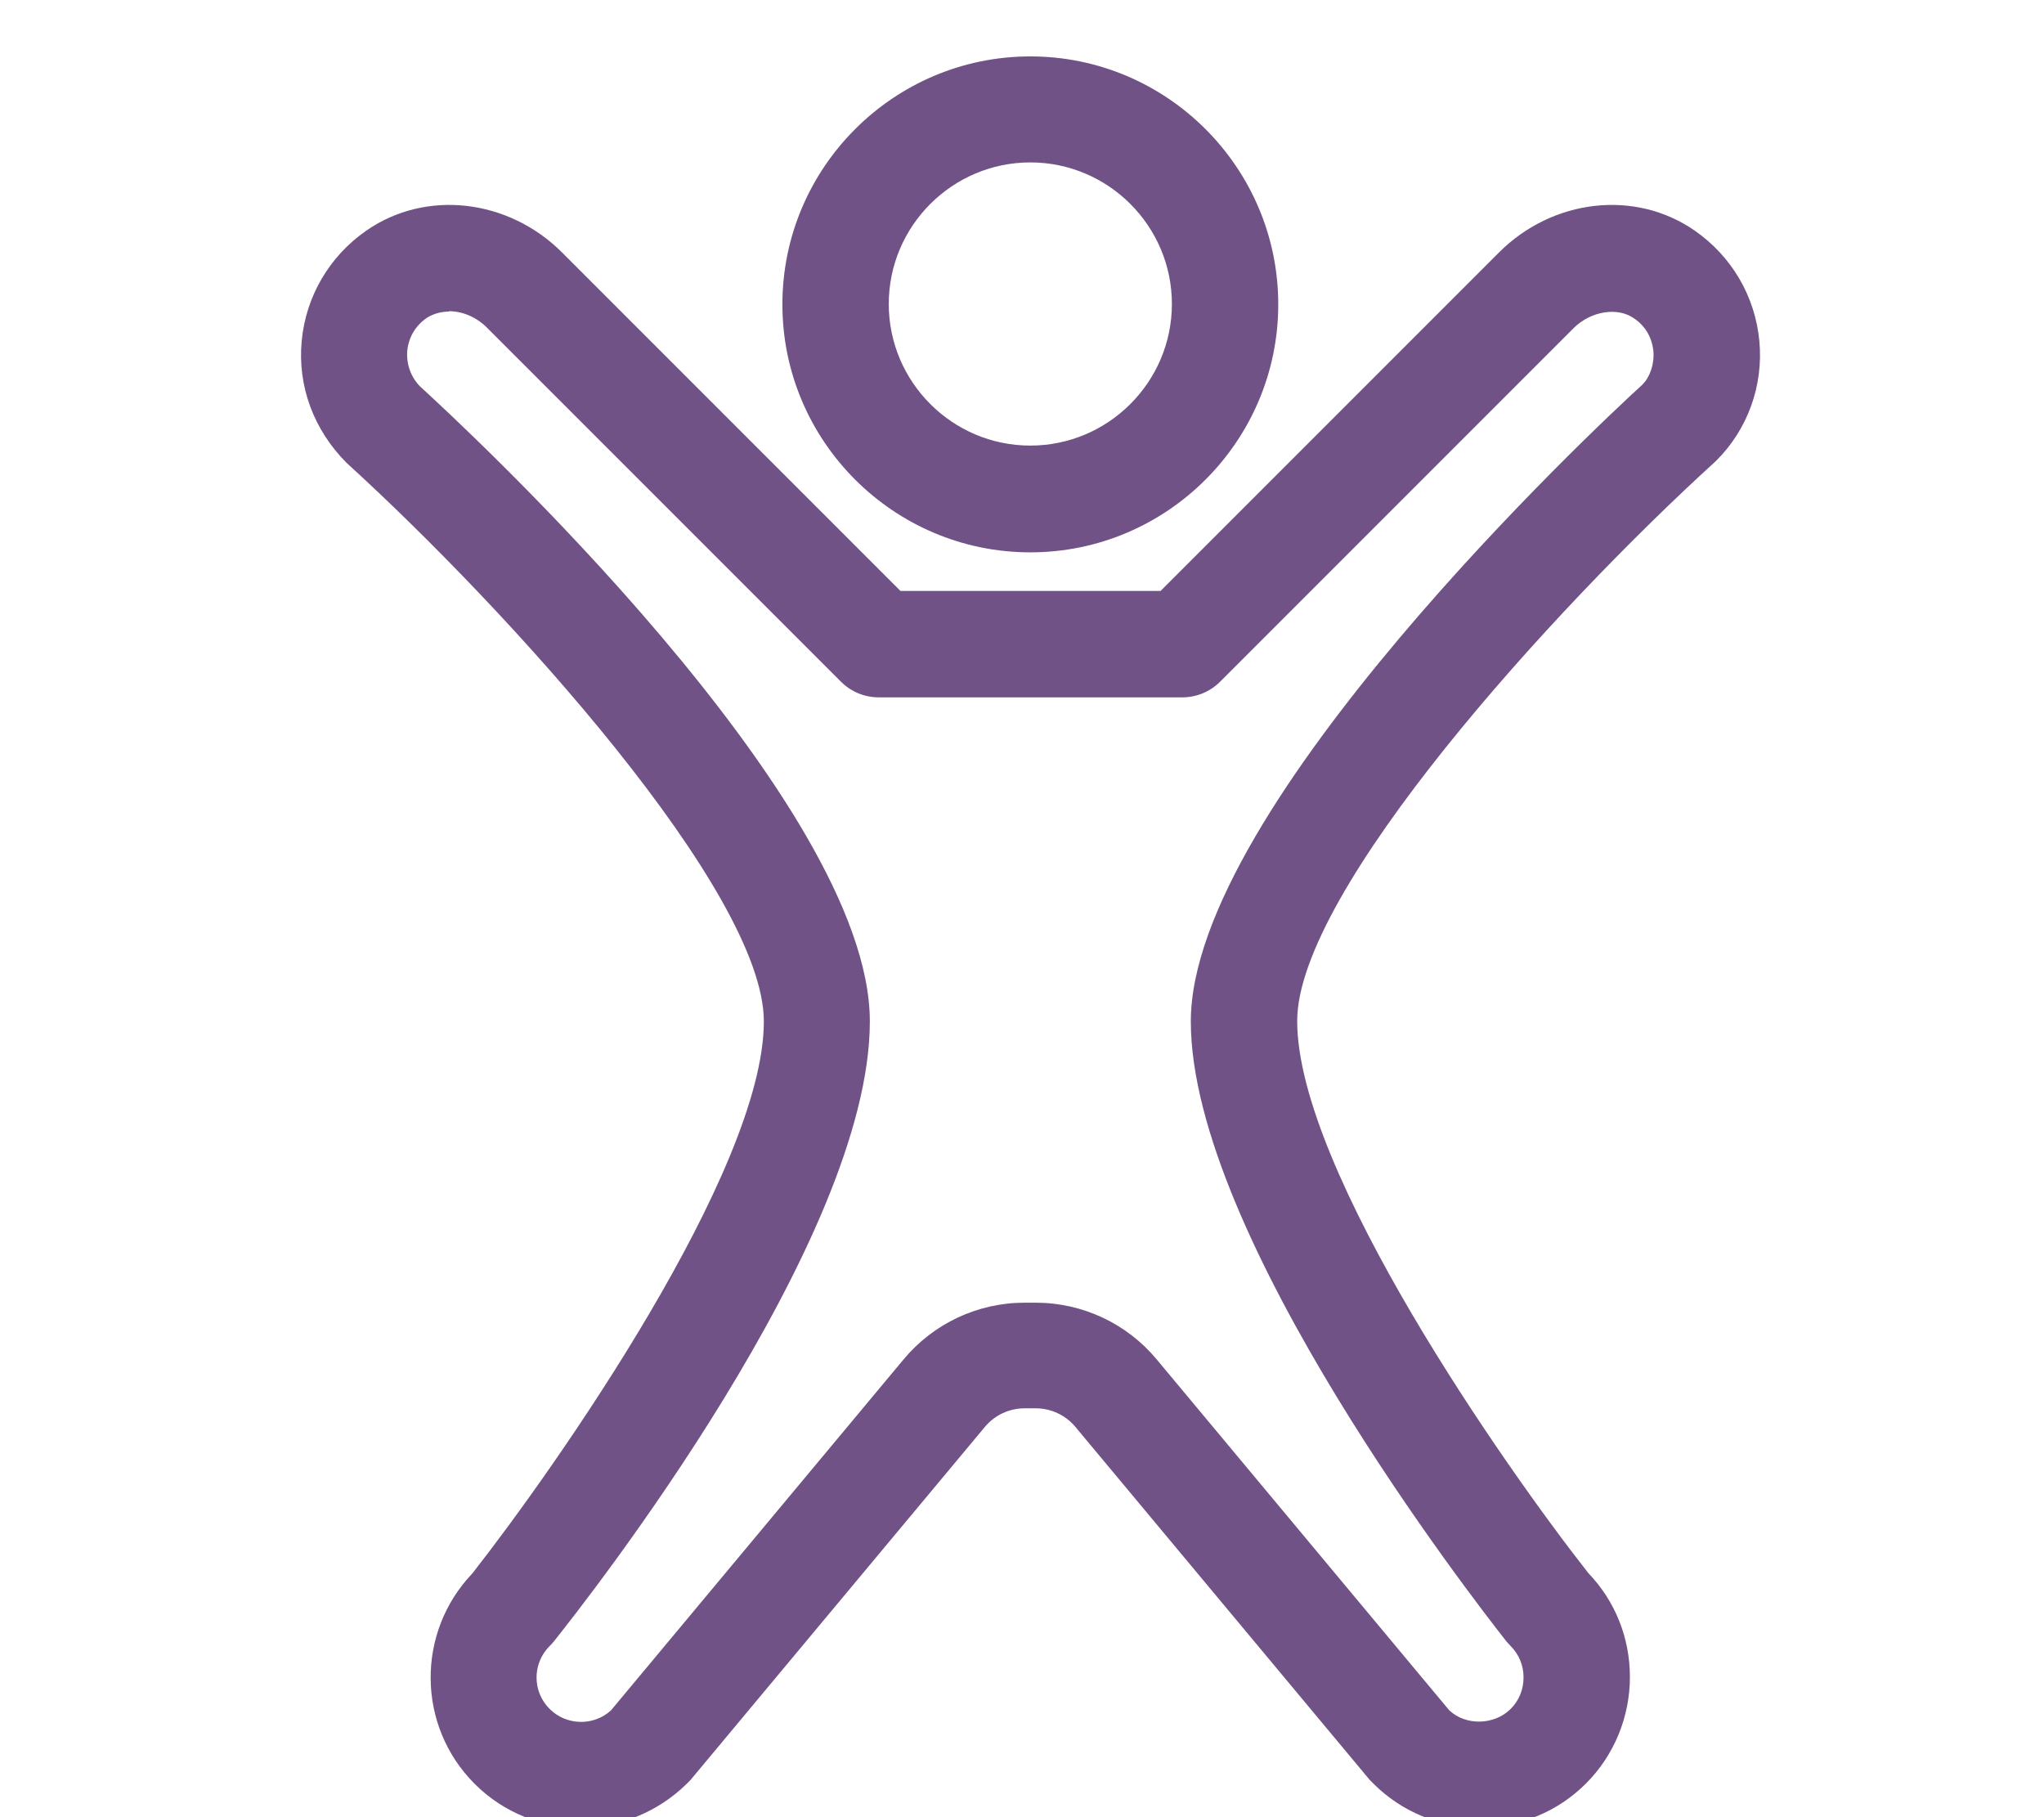 <?xml version="1.0" encoding="UTF-8"?> <svg xmlns="http://www.w3.org/2000/svg" xmlns:xlink="http://www.w3.org/1999/xlink" id="a" viewBox="0 0 54 48"><defs><style>.d{clip-path:url(#c);}.e{fill:none;}.f{fill:#715286;}</style><clipPath id="c"><rect class="e" x="7.76" y=".63" width="39.47" height="48"></rect></clipPath></defs><g id="b"></g><g class="d"><path class="f" d="M15.35,48.28c-1.02,0-2.04-.39-2.81-1.16-1.53-1.53-1.55-4-.06-5.56,2.18-2.78,7.7-10.63,7.7-14.58,0-3.43-6.76-10.87-11.02-14.75-.88-.88-1.3-2.04-1.19-3.22,.11-1.18,.73-2.24,1.71-2.92,1.57-1.09,3.75-.84,5.17,.58l8.94,8.94h6.87l8.94-8.94c1.42-1.42,3.6-1.67,5.17-.58,.98,.68,1.6,1.74,1.71,2.92,.11,1.18-.31,2.34-1.15,3.17-4.31,3.92-11.06,11.36-11.06,14.79,0,3.95,5.51,11.81,7.69,14.58,.71,.74,1.1,1.71,1.1,2.75s-.41,2.06-1.16,2.81c-.75,.75-1.75,1.16-2.81,1.16s-2.06-.41-2.81-1.16c-.03-.03-.06-.06-.09-.09l-7.78-9.33c-.26-.31-.64-.49-1.05-.49h-.29c-.41,0-.79,.18-1.05,.49l-7.78,9.33s-.06,.06-.09,.09c-.78,.77-1.79,1.16-2.81,1.16ZM11.86,8.23c-.21,0-.42,.06-.59,.17-.4,.28-.49,.66-.51,.86-.03,.35,.09,.69,.33,.94,1.17,1.07,11.89,10.98,11.89,16.78s-7.49,15.3-8.35,16.38c-.03,.04-.07,.08-.11,.12-.46,.46-.46,1.2,0,1.66,.44,.44,1.16,.46,1.62,.04l7.73-9.27c.79-.95,1.96-1.5,3.2-1.5h.29c1.24,0,2.41,.55,3.2,1.5l7.73,9.27c.44,.41,1.19,.39,1.62-.04,.22-.22,.34-.51,.34-.83s-.12-.61-.34-.83c-.04-.04-.07-.08-.11-.12-.85-1.08-8.34-10.71-8.34-16.38s10.71-15.71,11.93-16.82c.2-.2,.32-.54,.29-.89-.02-.2-.11-.59-.51-.86-.44-.31-1.14-.19-1.59,.25l-9.35,9.35c-.26,.26-.62,.41-.99,.41h-8.03c-.37,0-.73-.15-.99-.41L12.86,8.65c-.28-.28-.65-.43-1-.43Zm15.36,6.36c-3.61,0-6.55-2.94-6.55-6.55s2.94-6.55,6.55-6.55,6.55,2.94,6.55,6.55-2.94,6.55-6.55,6.55Zm0-10.3c-2.06,0-3.74,1.68-3.74,3.74s1.68,3.74,3.74,3.74,3.74-1.68,3.74-3.74-1.68-3.74-3.74-3.74Z"></path></g></svg> 